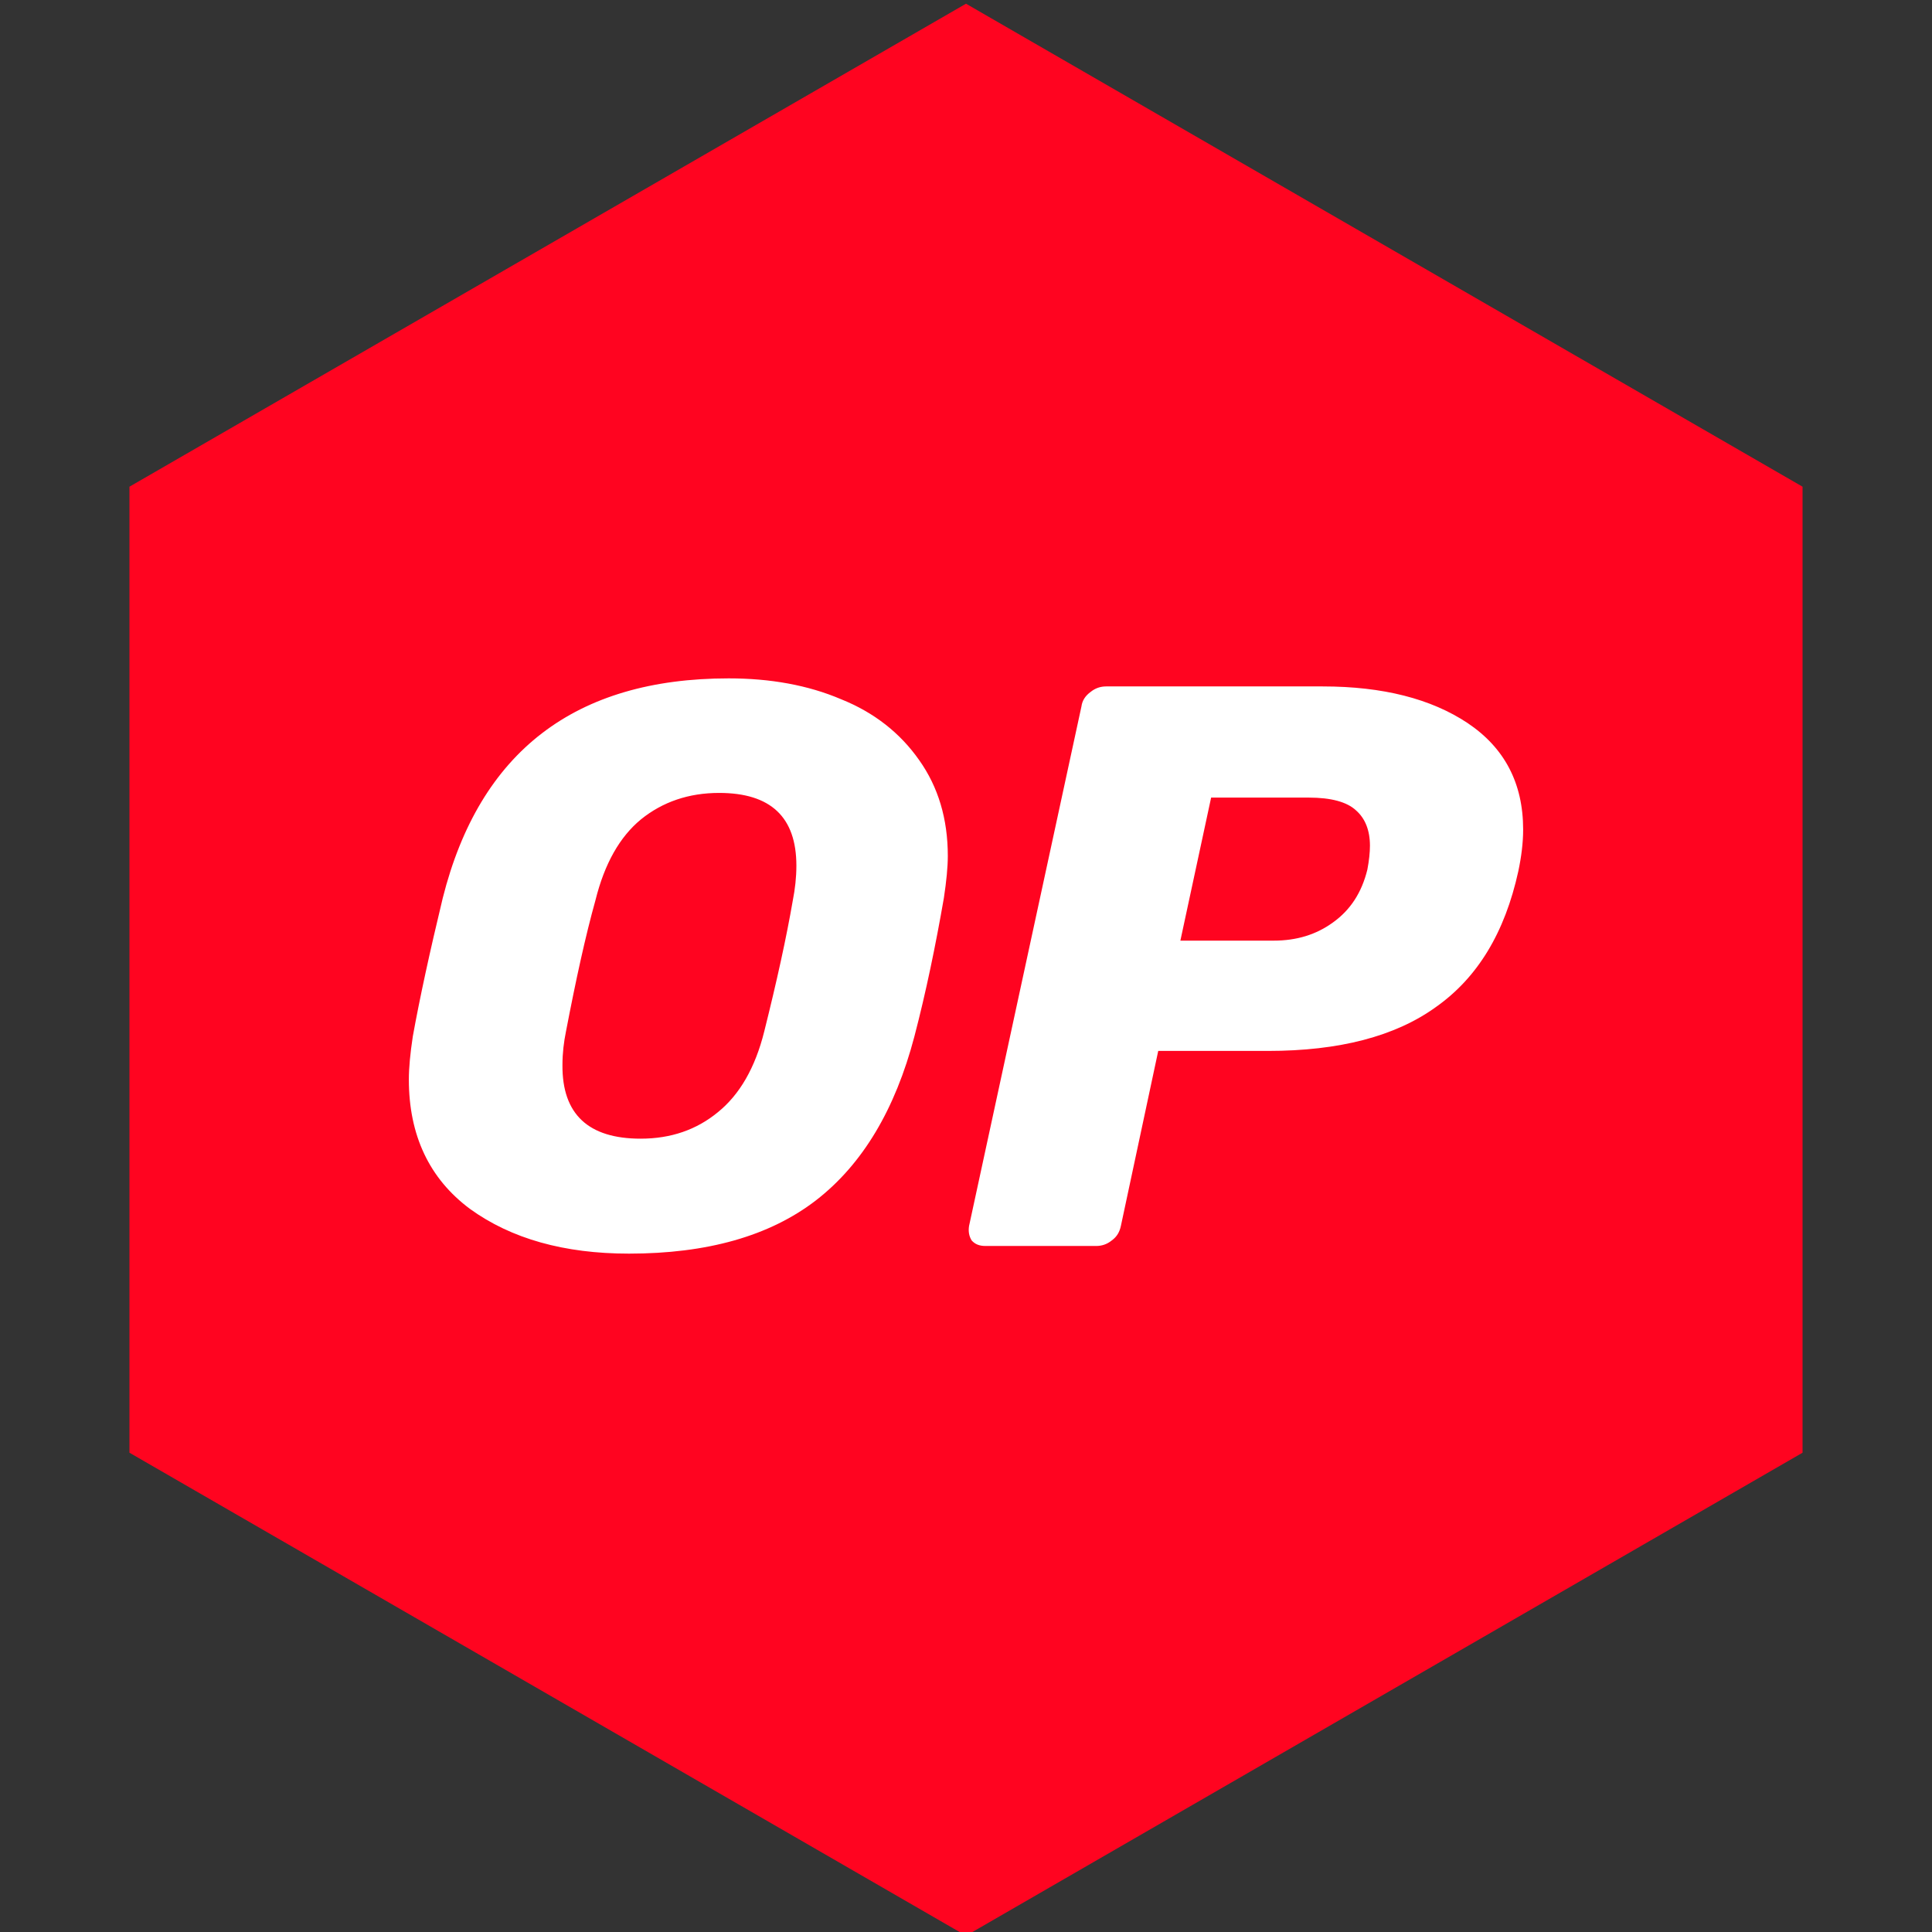 <svg viewBox="0 0 24 24" xmlns="http://www.w3.org/2000/svg" xml:space="preserve" style="fill-rule:evenodd;clip-rule:evenodd;stroke-linejoin:round;stroke-miterlimit:2;">
    <rect x="0" y="0" width="24" height="24" fill="#333333" stroke="none"/>
    <path d="M12,0.046l10.392,6l0,12l-10.392,6l-10.392,-6l-0,-12l10.392,-6Z" style="fill:rgb(255,4,32);"/>
    <path d="M7.812,15.573c-0.803,0 -1.461,-0.185 -1.973,-0.555c-0.506,-0.376 -0.76,-0.915 -0.76,-1.608c0,-0.148 0.017,-0.323 0.049,-0.535c0.086,-0.476 0.21,-1.047 0.372,-1.719c0.458,-1.819 1.644,-2.729 3.552,-2.729c0.517,-0 0.986,0.084 1.396,0.259c0.409,0.164 0.733,0.418 0.97,0.756c0.237,0.334 0.356,0.73 0.356,1.191c-0,0.137 -0.017,0.312 -0.049,0.523c-0.102,0.587 -0.221,1.164 -0.366,1.719c-0.238,0.905 -0.642,1.587 -1.224,2.037c-0.577,0.444 -1.353,0.661 -2.323,0.661Zm0.146,-1.428c0.377,-0 0.695,-0.111 0.959,-0.328c0.269,-0.217 0.464,-0.55 0.577,-1.005c0.156,-0.624 0.275,-1.164 0.355,-1.629c0.027,-0.138 0.044,-0.281 0.044,-0.429c-0,-0.603 -0.318,-0.904 -0.96,-0.904c-0.377,-0 -0.701,0.111 -0.97,0.328c-0.264,0.217 -0.453,0.55 -0.566,1.005c-0.124,0.444 -0.242,0.984 -0.366,1.629c-0.027,0.132 -0.044,0.27 -0.044,0.418c-0.005,0.613 0.324,0.915 0.971,0.915Zm4.285,1.333c-0.076,0 -0.13,-0.021 -0.173,-0.069c-0.032,-0.053 -0.043,-0.111 -0.032,-0.18l1.396,-6.453c0.01,-0.074 0.048,-0.132 0.113,-0.18c0.059,-0.048 0.124,-0.069 0.194,-0.069l2.689,0c0.75,0 1.348,0.154 1.801,0.455c0.458,0.307 0.69,0.746 0.69,1.323c-0,0.164 -0.022,0.338 -0.06,0.518c-0.167,0.762 -0.506,1.322 -1.024,1.687c-0.506,0.365 -1.202,0.545 -2.086,0.545l-1.363,0l-0.464,2.174c-0.016,0.074 -0.048,0.133 -0.113,0.18c-0.059,0.048 -0.124,0.069 -0.194,0.069l-1.374,0Zm3.578,-3.793c0.286,0 0.529,-0.074 0.739,-0.227c0.215,-0.154 0.356,-0.37 0.426,-0.656c0.021,-0.111 0.032,-0.212 0.032,-0.296c-0,-0.191 -0.059,-0.339 -0.173,-0.439c-0.113,-0.106 -0.312,-0.159 -0.587,-0.159l-1.213,-0l-0.382,1.777l1.158,0Z" style="fill:white;"/>
</svg>
